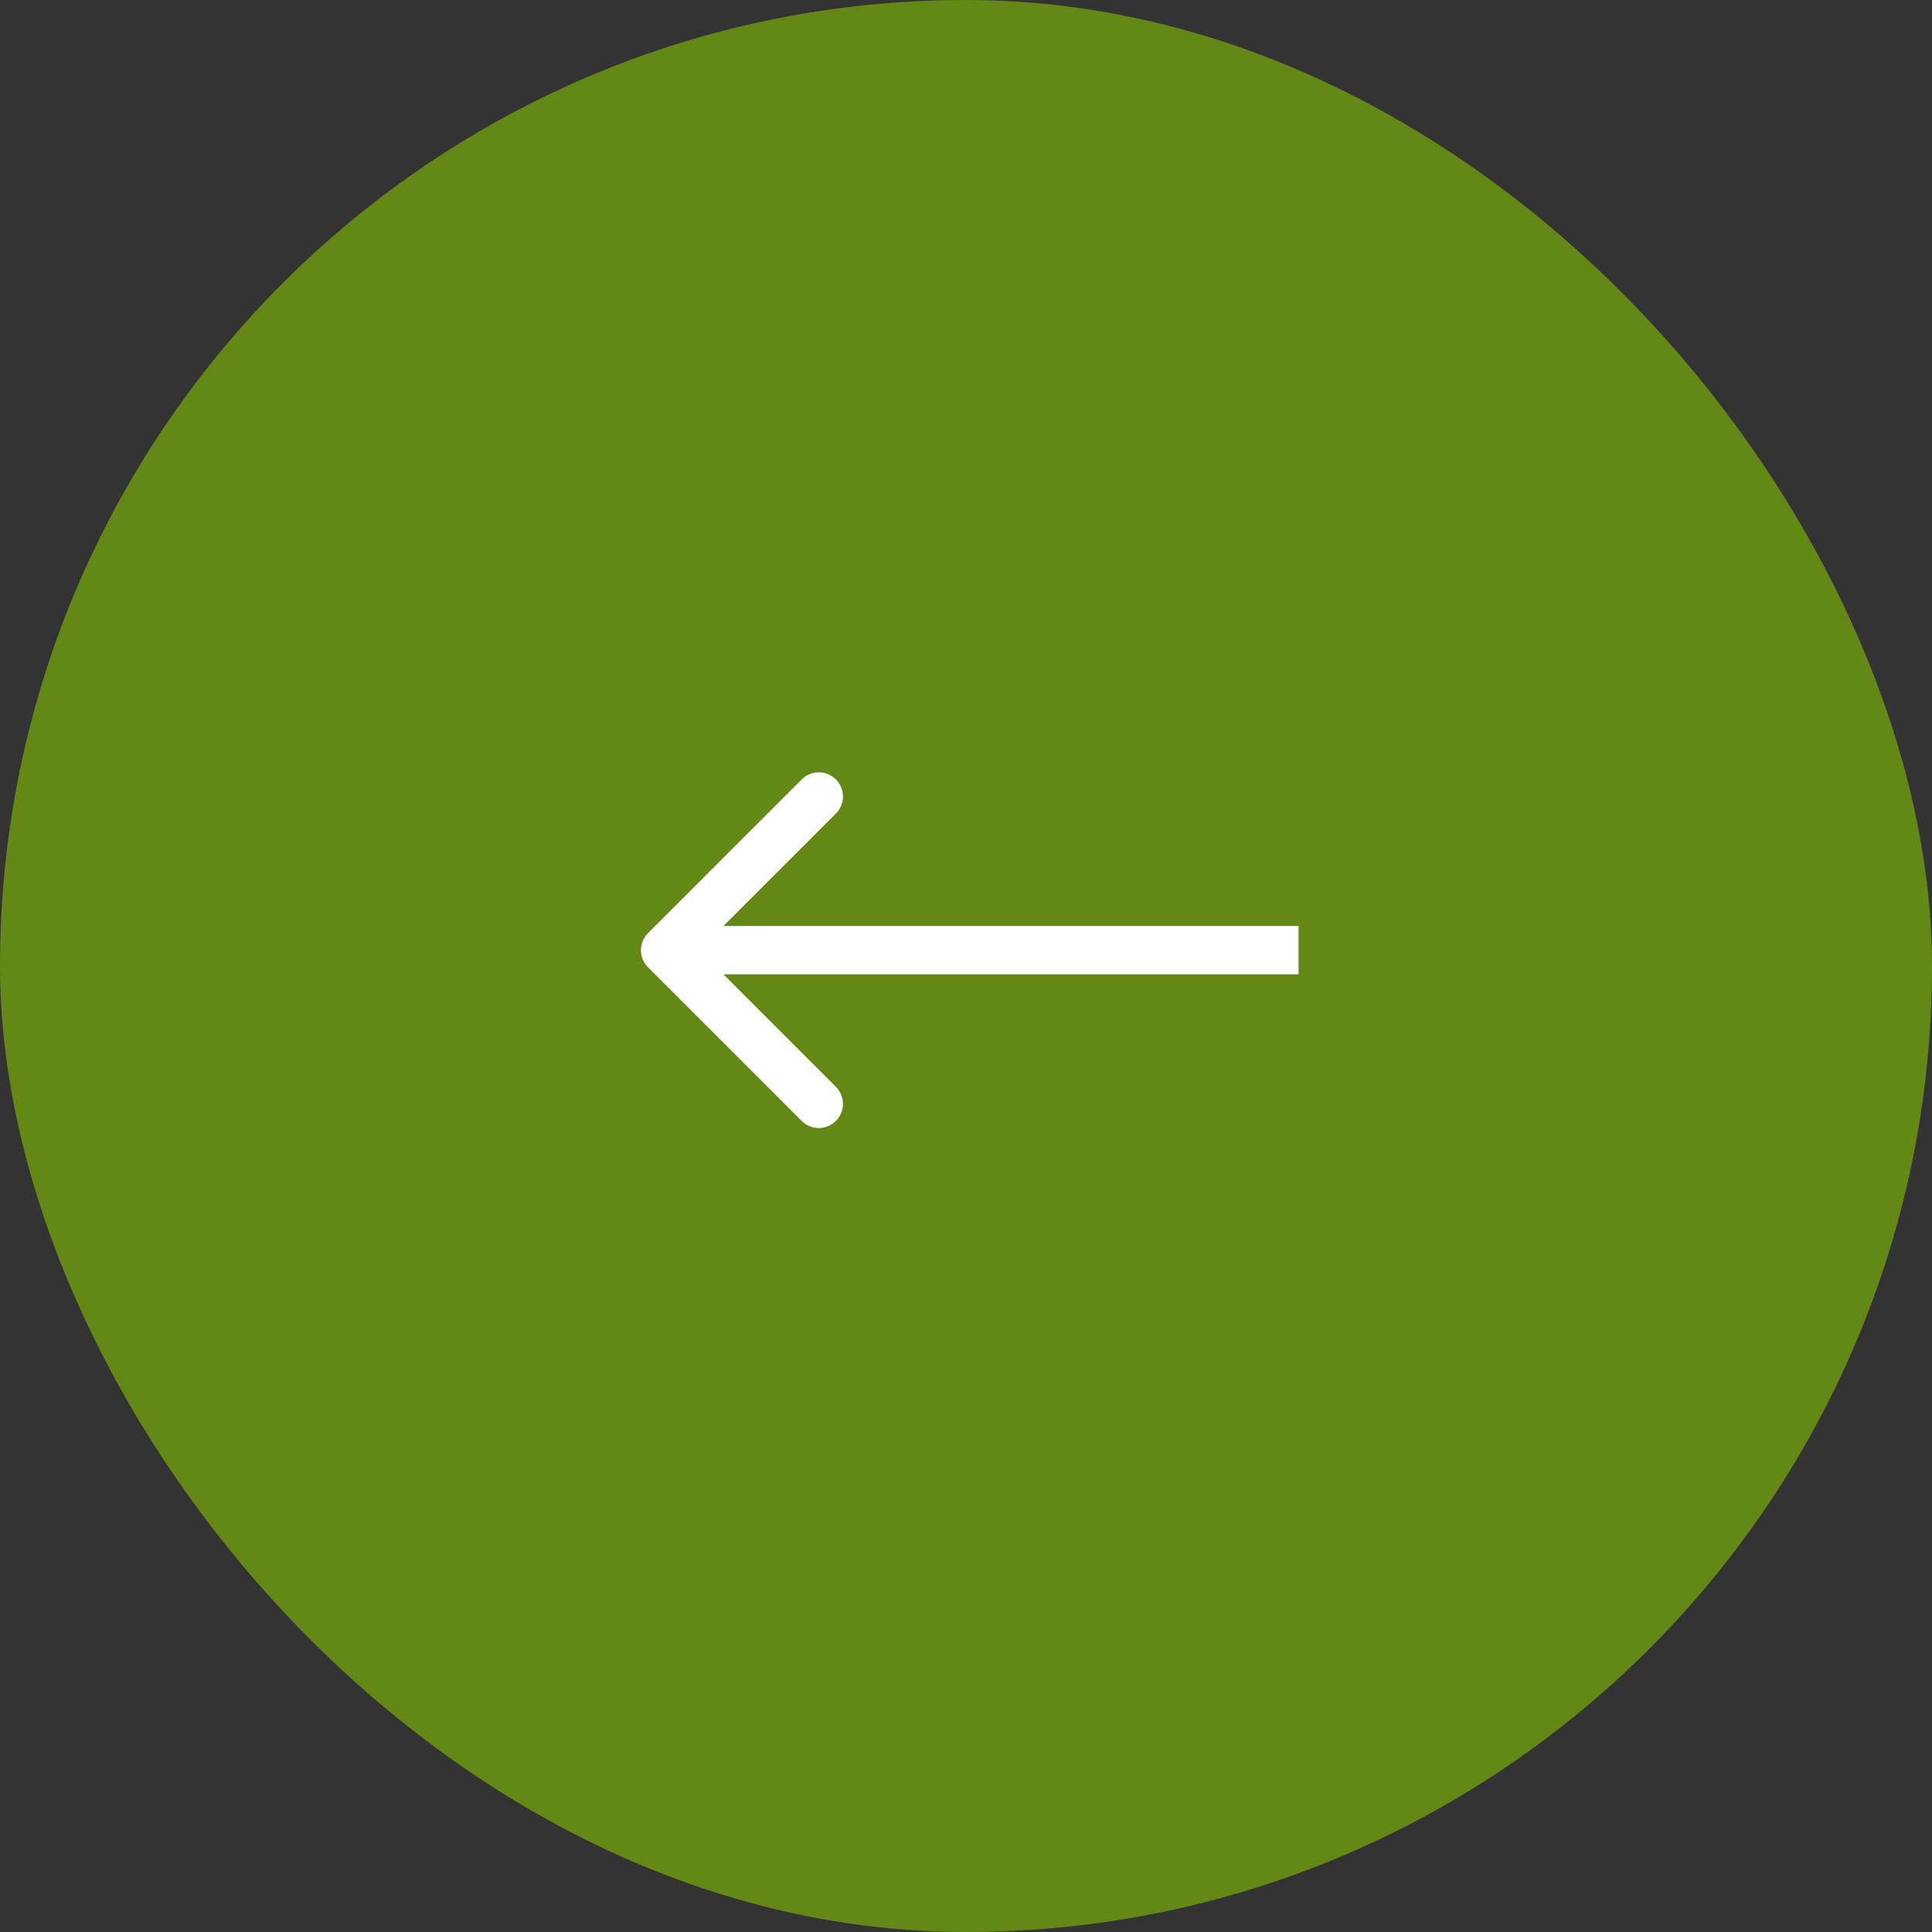 <?xml version="1.0" encoding="UTF-8"?> <svg xmlns="http://www.w3.org/2000/svg" width="60" height="60" viewBox="0 0 60 60" fill="none"><rect x="0" y="0" width="60" height="60" fill="#333333" stroke="none"/><rect width="60" height="60" rx="30" fill="#638815"></rect><path d="M20.125 28.978C19.832 29.271 19.832 29.746 20.125 30.039L24.898 34.812C25.191 35.105 25.666 35.105 25.959 34.812C26.252 34.519 26.252 34.044 25.959 33.751L21.716 29.508L25.959 25.266C26.252 24.973 26.252 24.498 25.959 24.205C25.666 23.912 25.191 23.912 24.898 24.205L20.125 28.978ZM40.328 29.508L40.328 28.758L20.655 28.758L20.655 29.508L20.655 30.258L40.328 30.258L40.328 29.508Z" fill="white"></path></svg> 